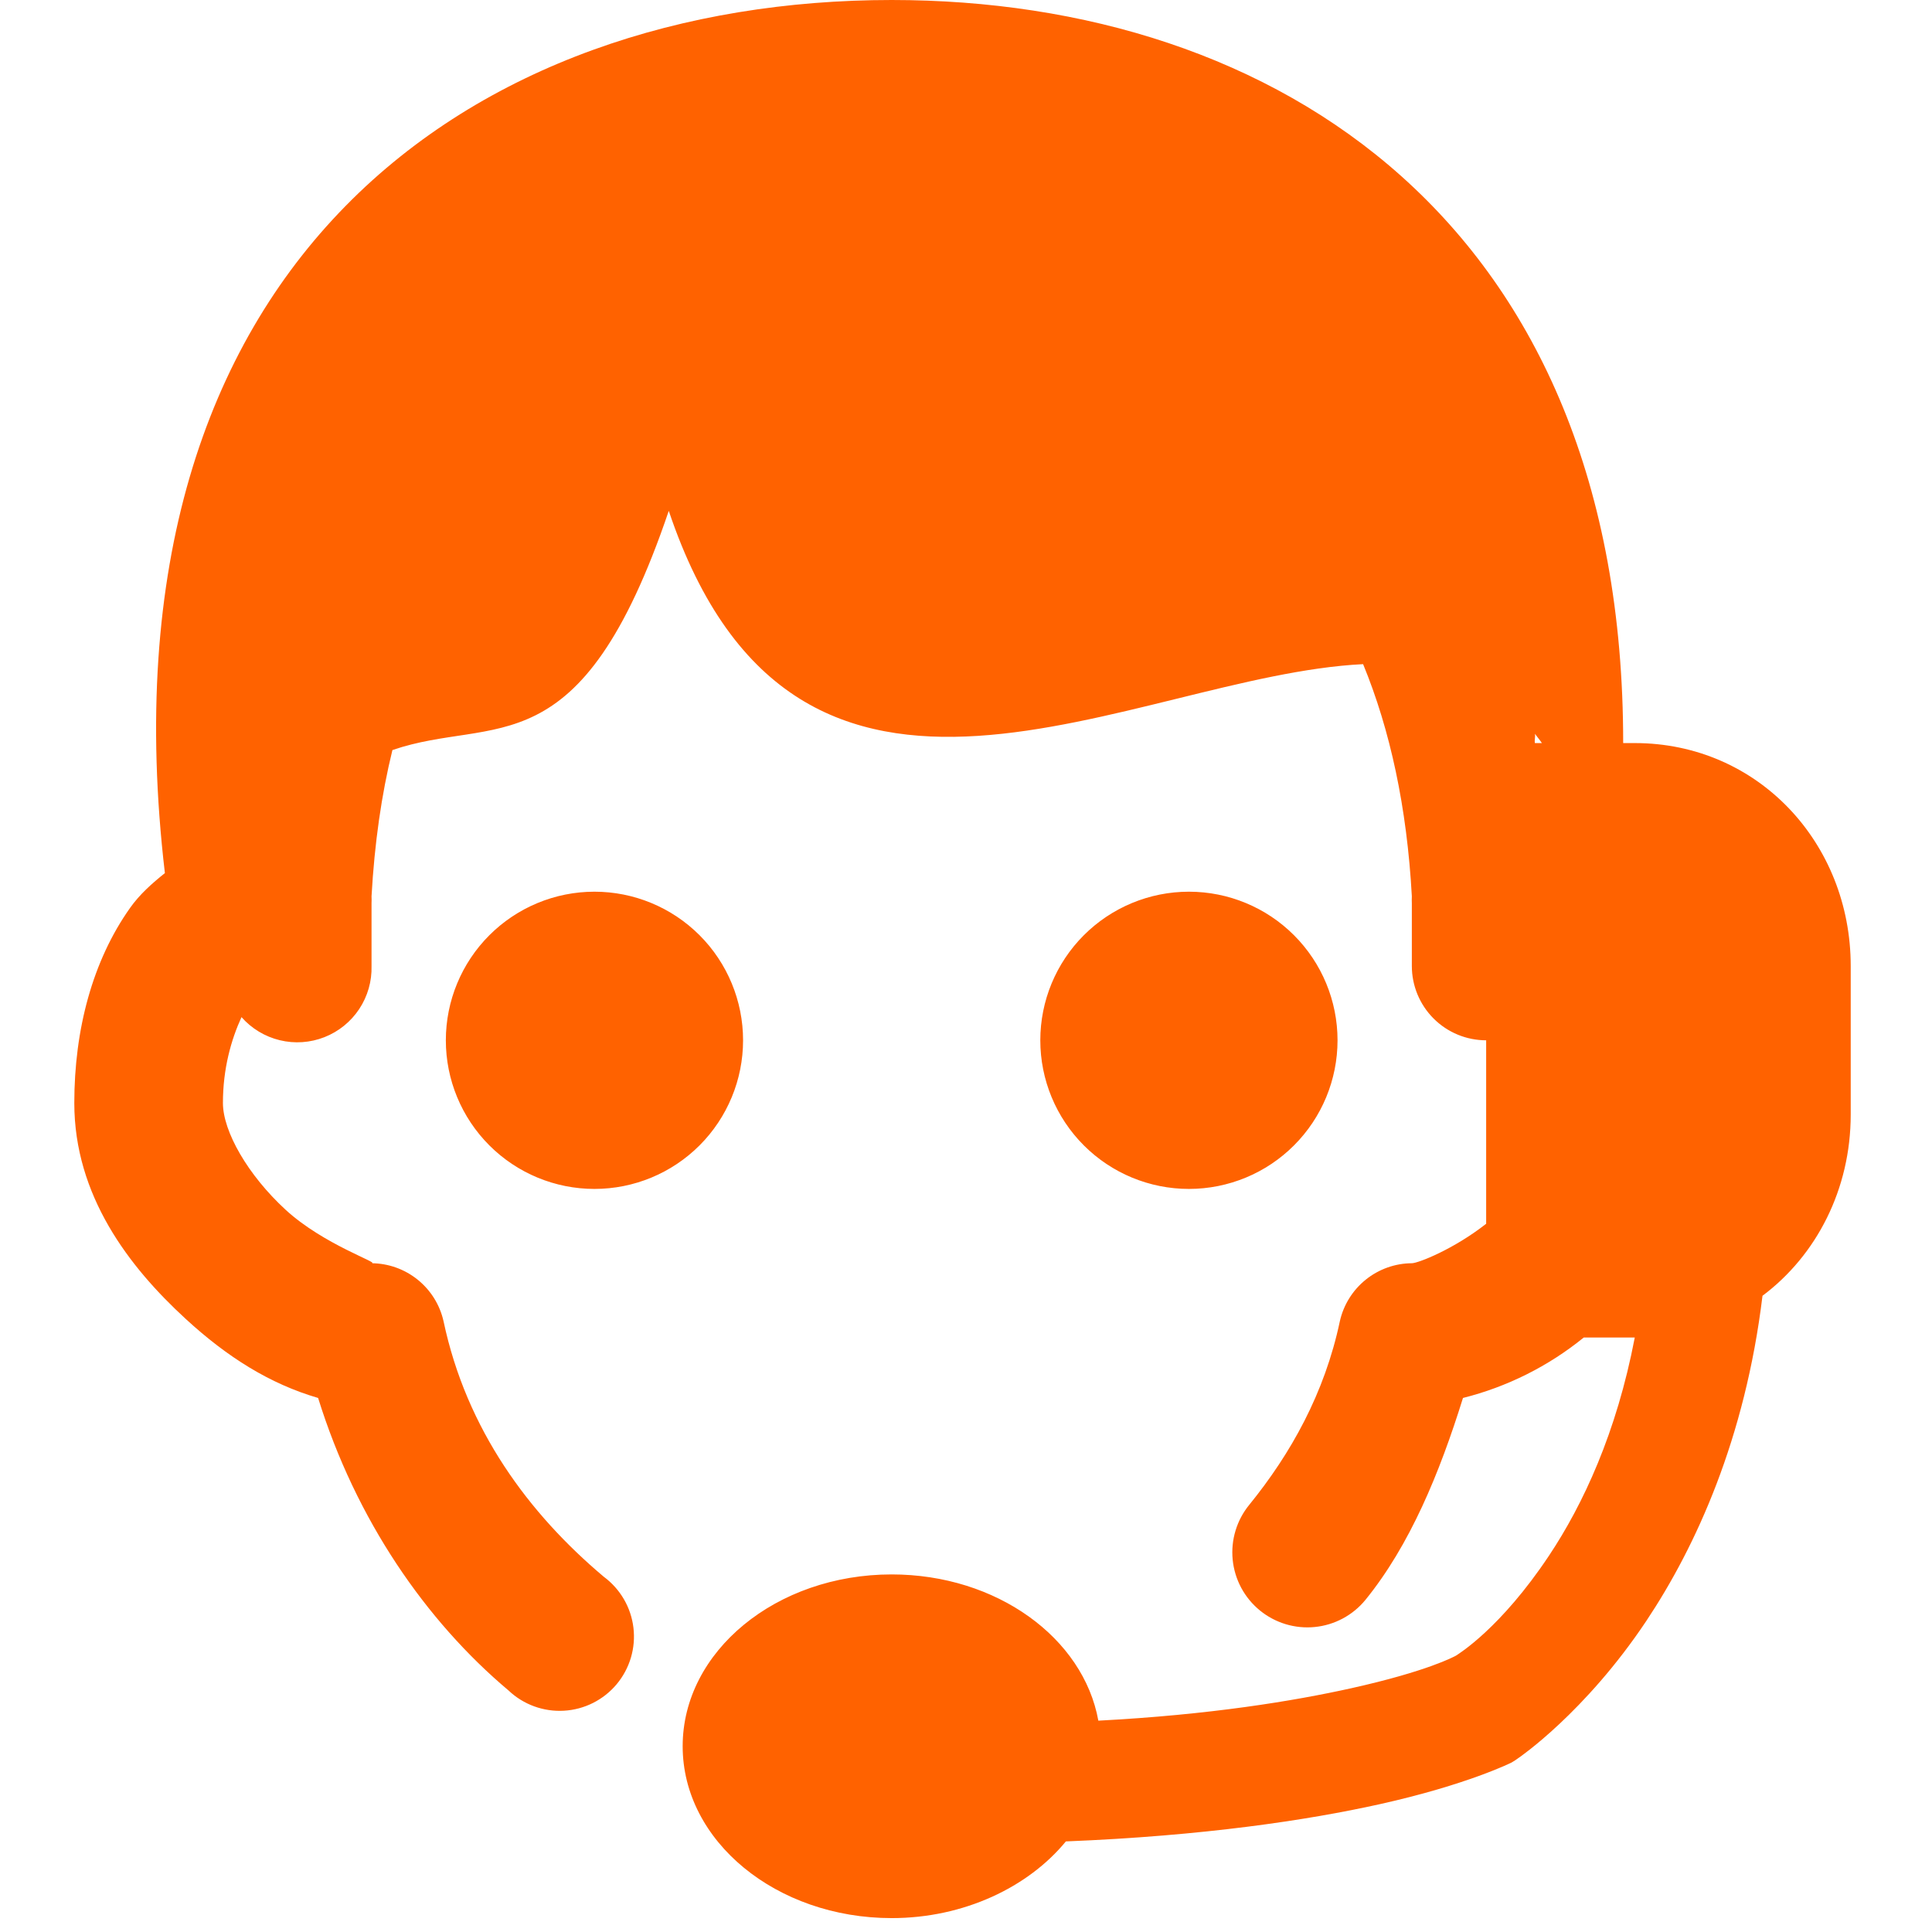 <svg width="124" height="124" viewBox="0 0 124 124" fill="none" xmlns="http://www.w3.org/2000/svg">
<path d="M57.231 0C30.58 0 5.952 16.583 10.583 56.038C9.758 56.697 8.961 57.403 8.346 58.275C5.947 61.661 4.769 66.063 4.769 70.794C4.769 76.732 8.27 81.301 11.923 84.654C14.594 87.11 17.327 88.822 20.417 89.724C22.849 97.545 27.328 104.031 32.641 108.5C33.113 108.948 33.673 109.294 34.284 109.517C34.896 109.74 35.546 109.836 36.196 109.798C36.846 109.761 37.481 109.59 38.063 109.298C38.644 109.005 39.16 108.597 39.578 108.098C39.995 107.598 40.306 107.019 40.492 106.395C40.677 105.771 40.733 105.115 40.655 104.469C40.578 103.823 40.369 103.199 40.041 102.637C39.713 102.074 39.274 101.585 38.75 101.198C33.952 97.159 29.941 91.765 28.468 84.802C28.232 83.75 27.646 82.809 26.807 82.133C25.968 81.456 24.924 81.084 23.846 81.077C24.433 81.077 20.765 79.885 18.333 77.648C15.901 75.411 14.308 72.616 14.308 70.794C14.308 68.582 14.837 66.731 15.5 65.281C16.148 66.016 17.006 66.534 17.959 66.764C18.911 66.995 19.912 66.926 20.824 66.567C21.736 66.209 22.515 65.578 23.056 64.761C23.597 63.944 23.873 62.98 23.846 62V57.975C23.853 57.825 23.853 57.676 23.846 57.526C24.037 54.128 24.484 50.999 25.186 48.141C31.763 45.88 37.238 49.547 42.923 32.788C51.222 57.46 72.712 43.347 87.487 42.627C89.223 46.848 90.301 51.808 90.615 57.526C90.608 57.676 90.608 57.825 90.615 57.975V62C90.615 63.265 91.118 64.478 92.012 65.372C92.907 66.267 94.12 66.769 95.385 66.769V78.544C93.315 80.171 91.021 81.077 90.615 81.077C89.538 81.084 88.494 81.456 87.655 82.133C86.816 82.809 86.23 83.75 85.994 84.802C85.021 89.409 82.856 93.286 80.185 96.577C79.784 97.066 79.483 97.629 79.3 98.235C79.116 98.84 79.054 99.476 79.116 100.105C79.178 100.735 79.364 101.346 79.662 101.904C79.961 102.462 80.366 102.955 80.855 103.356C81.344 103.758 81.908 104.058 82.513 104.242C83.119 104.425 83.754 104.488 84.384 104.425C85.013 104.363 85.624 104.178 86.182 103.879C86.74 103.581 87.234 103.175 87.635 102.686C90.496 99.162 92.394 94.55 93.897 89.724C96.732 89.012 99.377 87.689 101.647 85.846H104.923C103.755 91.956 101.604 96.567 99.41 99.858C96.31 104.508 93.639 106.134 93.448 106.263C93.31 106.335 91.617 107.265 86.738 108.352C83.018 109.177 77.662 110.06 70.494 110.436C69.535 105.119 63.965 101.05 57.231 101.05C49.819 101.05 43.815 105.987 43.815 112.077C43.815 118.167 49.824 123.108 57.231 123.108C61.862 123.108 65.997 121.124 68.41 118.186C77.233 117.833 83.939 116.822 88.531 115.802C94.188 114.547 97.02 113.121 97.02 113.121C97.177 113.03 97.328 112.93 97.474 112.821C97.474 112.821 101.728 109.936 105.667 104.031C108.853 99.252 112.01 92.323 113.121 83.166C116.593 80.567 118.783 76.317 118.783 71.538V62C118.783 54.097 112.821 47.692 104.923 47.692H104.179C104.198 14.317 81.907 0 57.231 0ZM98.513 47.096C98.656 47.297 98.823 47.478 98.962 47.692H98.513C98.475 47.497 98.556 47.292 98.513 47.096ZM38.154 57.231C35.624 57.231 33.198 58.236 31.409 60.025C29.62 61.813 28.615 64.24 28.615 66.769C28.615 69.299 29.62 71.725 31.409 73.514C33.198 75.303 35.624 76.308 38.154 76.308C40.684 76.308 43.11 75.303 44.899 73.514C46.687 71.725 47.692 69.299 47.692 66.769C47.692 64.24 46.687 61.813 44.899 60.025C43.11 58.236 40.684 57.231 38.154 57.231ZM76.308 57.231C73.778 57.231 71.352 58.236 69.563 60.025C67.774 61.813 66.769 64.24 66.769 66.769C66.769 69.299 67.774 71.725 69.563 73.514C71.352 75.303 73.778 76.308 76.308 76.308C78.838 76.308 81.264 75.303 83.052 73.514C84.841 71.725 85.846 69.299 85.846 66.769C85.846 64.24 84.841 61.813 83.052 60.025C81.264 58.236 78.838 57.231 76.308 57.231Z" fill="#FF6200"/>
</svg>

